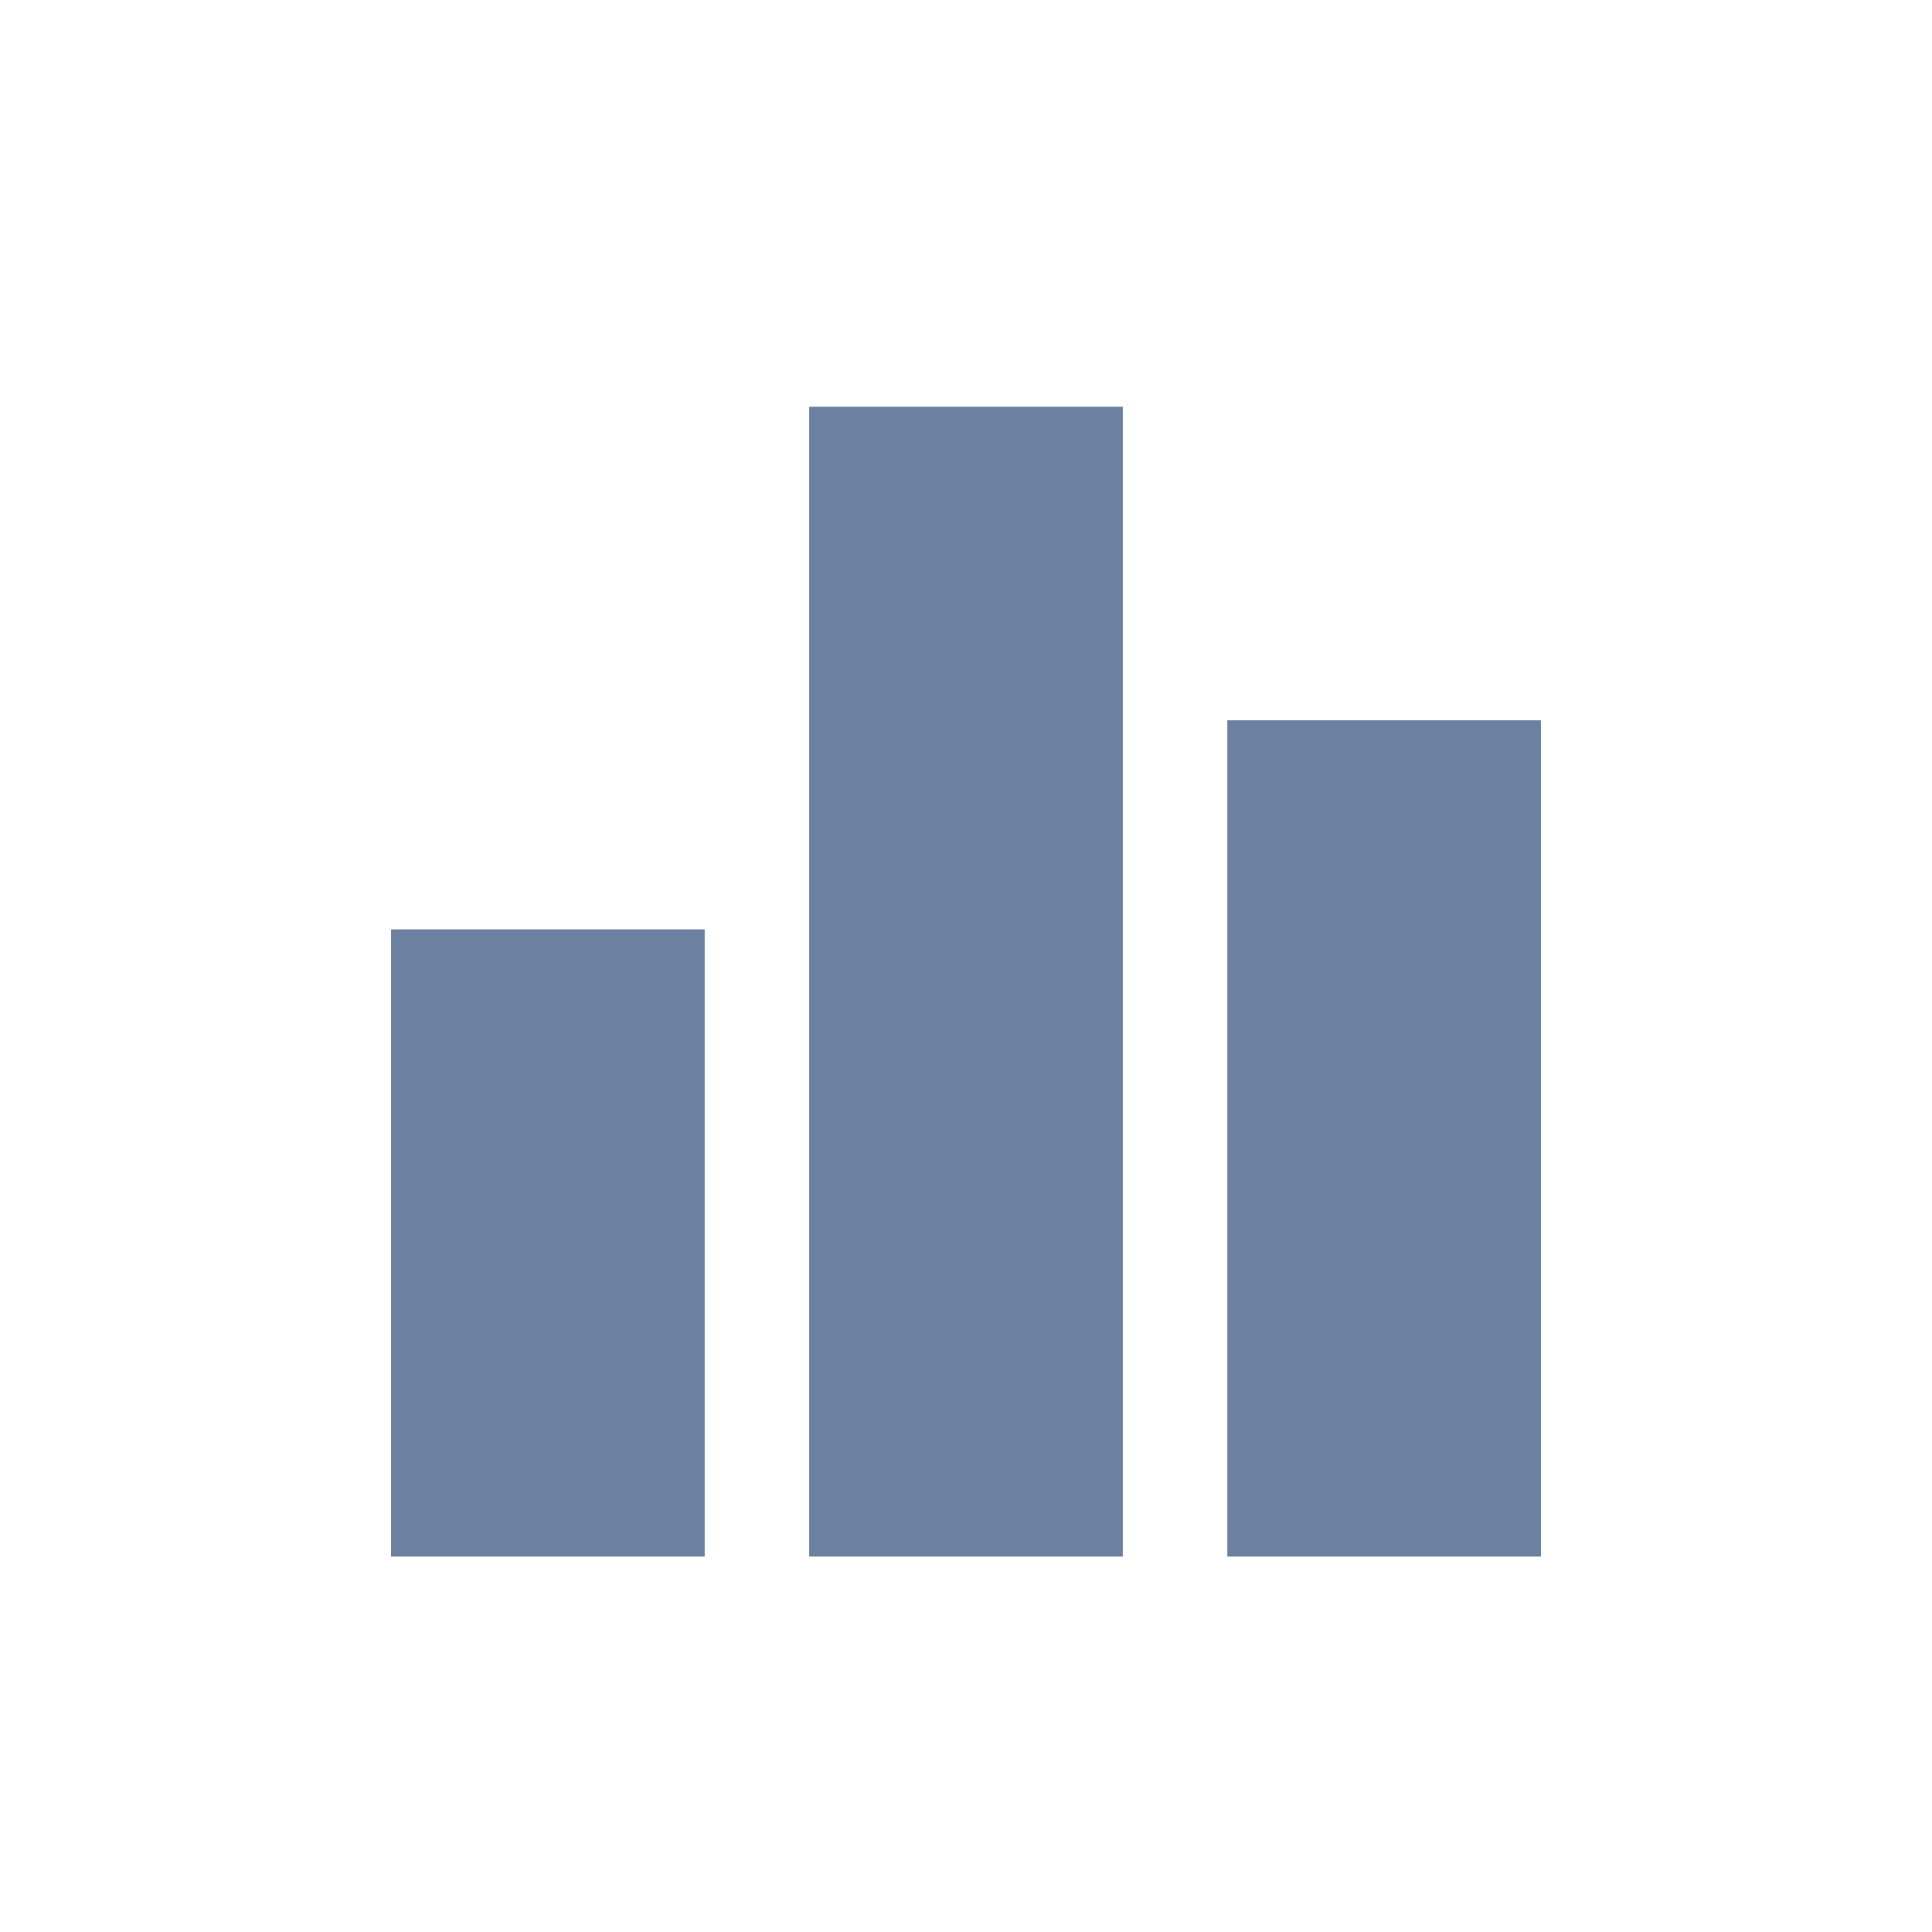 <svg width="494" height="494" viewBox="0 0 494 494" fill="none" xmlns="http://www.w3.org/2000/svg">
<g filter="url(#filter0_d_608_49)">
<g filter="url(#filter1_d_608_49)">
<path d="M155.182 208.636V369H75V208.636H155.182ZM262.091 75V369H181.909V75H262.091ZM369 155.182V369H288.818V155.182H369Z" fill="#6C809F"/>
</g>
</g>
<defs>
<filter id="filter0_d_608_49" x="-54" y="-28" width="664" height="627" filterUnits="userSpaceOnUse" color-interpolation-filters="sRGB">
<feFlood flood-opacity="0" result="BackgroundImageFix"/>
<feColorMatrix in="SourceAlpha" type="matrix" values="0 0 0 0 0 0 0 0 0 0 0 0 0 0 0 0 0 0 127 0" result="hardAlpha"/>
<feOffset dx="25" dy="25"/>
<feGaussianBlur stdDeviation="50"/>
<feColorMatrix type="matrix" values="0 0 0 0 0 0 0 0 0 0 0 0 0 0 0 0 0 0 0.2 0"/>
<feBlend mode="normal" in2="BackgroundImageFix" result="effect1_dropShadow_608_49"/>
<feBlend mode="normal" in="SourceGraphic" in2="effect1_dropShadow_608_49" result="shape"/>
</filter>
<filter id="filter1_d_608_49" x="71" y="75" width="302" height="302" filterUnits="userSpaceOnUse" color-interpolation-filters="sRGB">
<feFlood flood-opacity="0" result="BackgroundImageFix"/>
<feColorMatrix in="SourceAlpha" type="matrix" values="0 0 0 0 0 0 0 0 0 0 0 0 0 0 0 0 0 0 127 0" result="hardAlpha"/>
<feOffset dy="4"/>
<feGaussianBlur stdDeviation="2"/>
<feComposite in2="hardAlpha" operator="out"/>
<feColorMatrix type="matrix" values="0 0 0 0 0 0 0 0 0 0 0 0 0 0 0 0 0 0 0.25 0"/>
<feBlend mode="normal" in2="BackgroundImageFix" result="effect1_dropShadow_608_49"/>
<feBlend mode="normal" in="SourceGraphic" in2="effect1_dropShadow_608_49" result="shape"/>
</filter>
</defs>
</svg>
